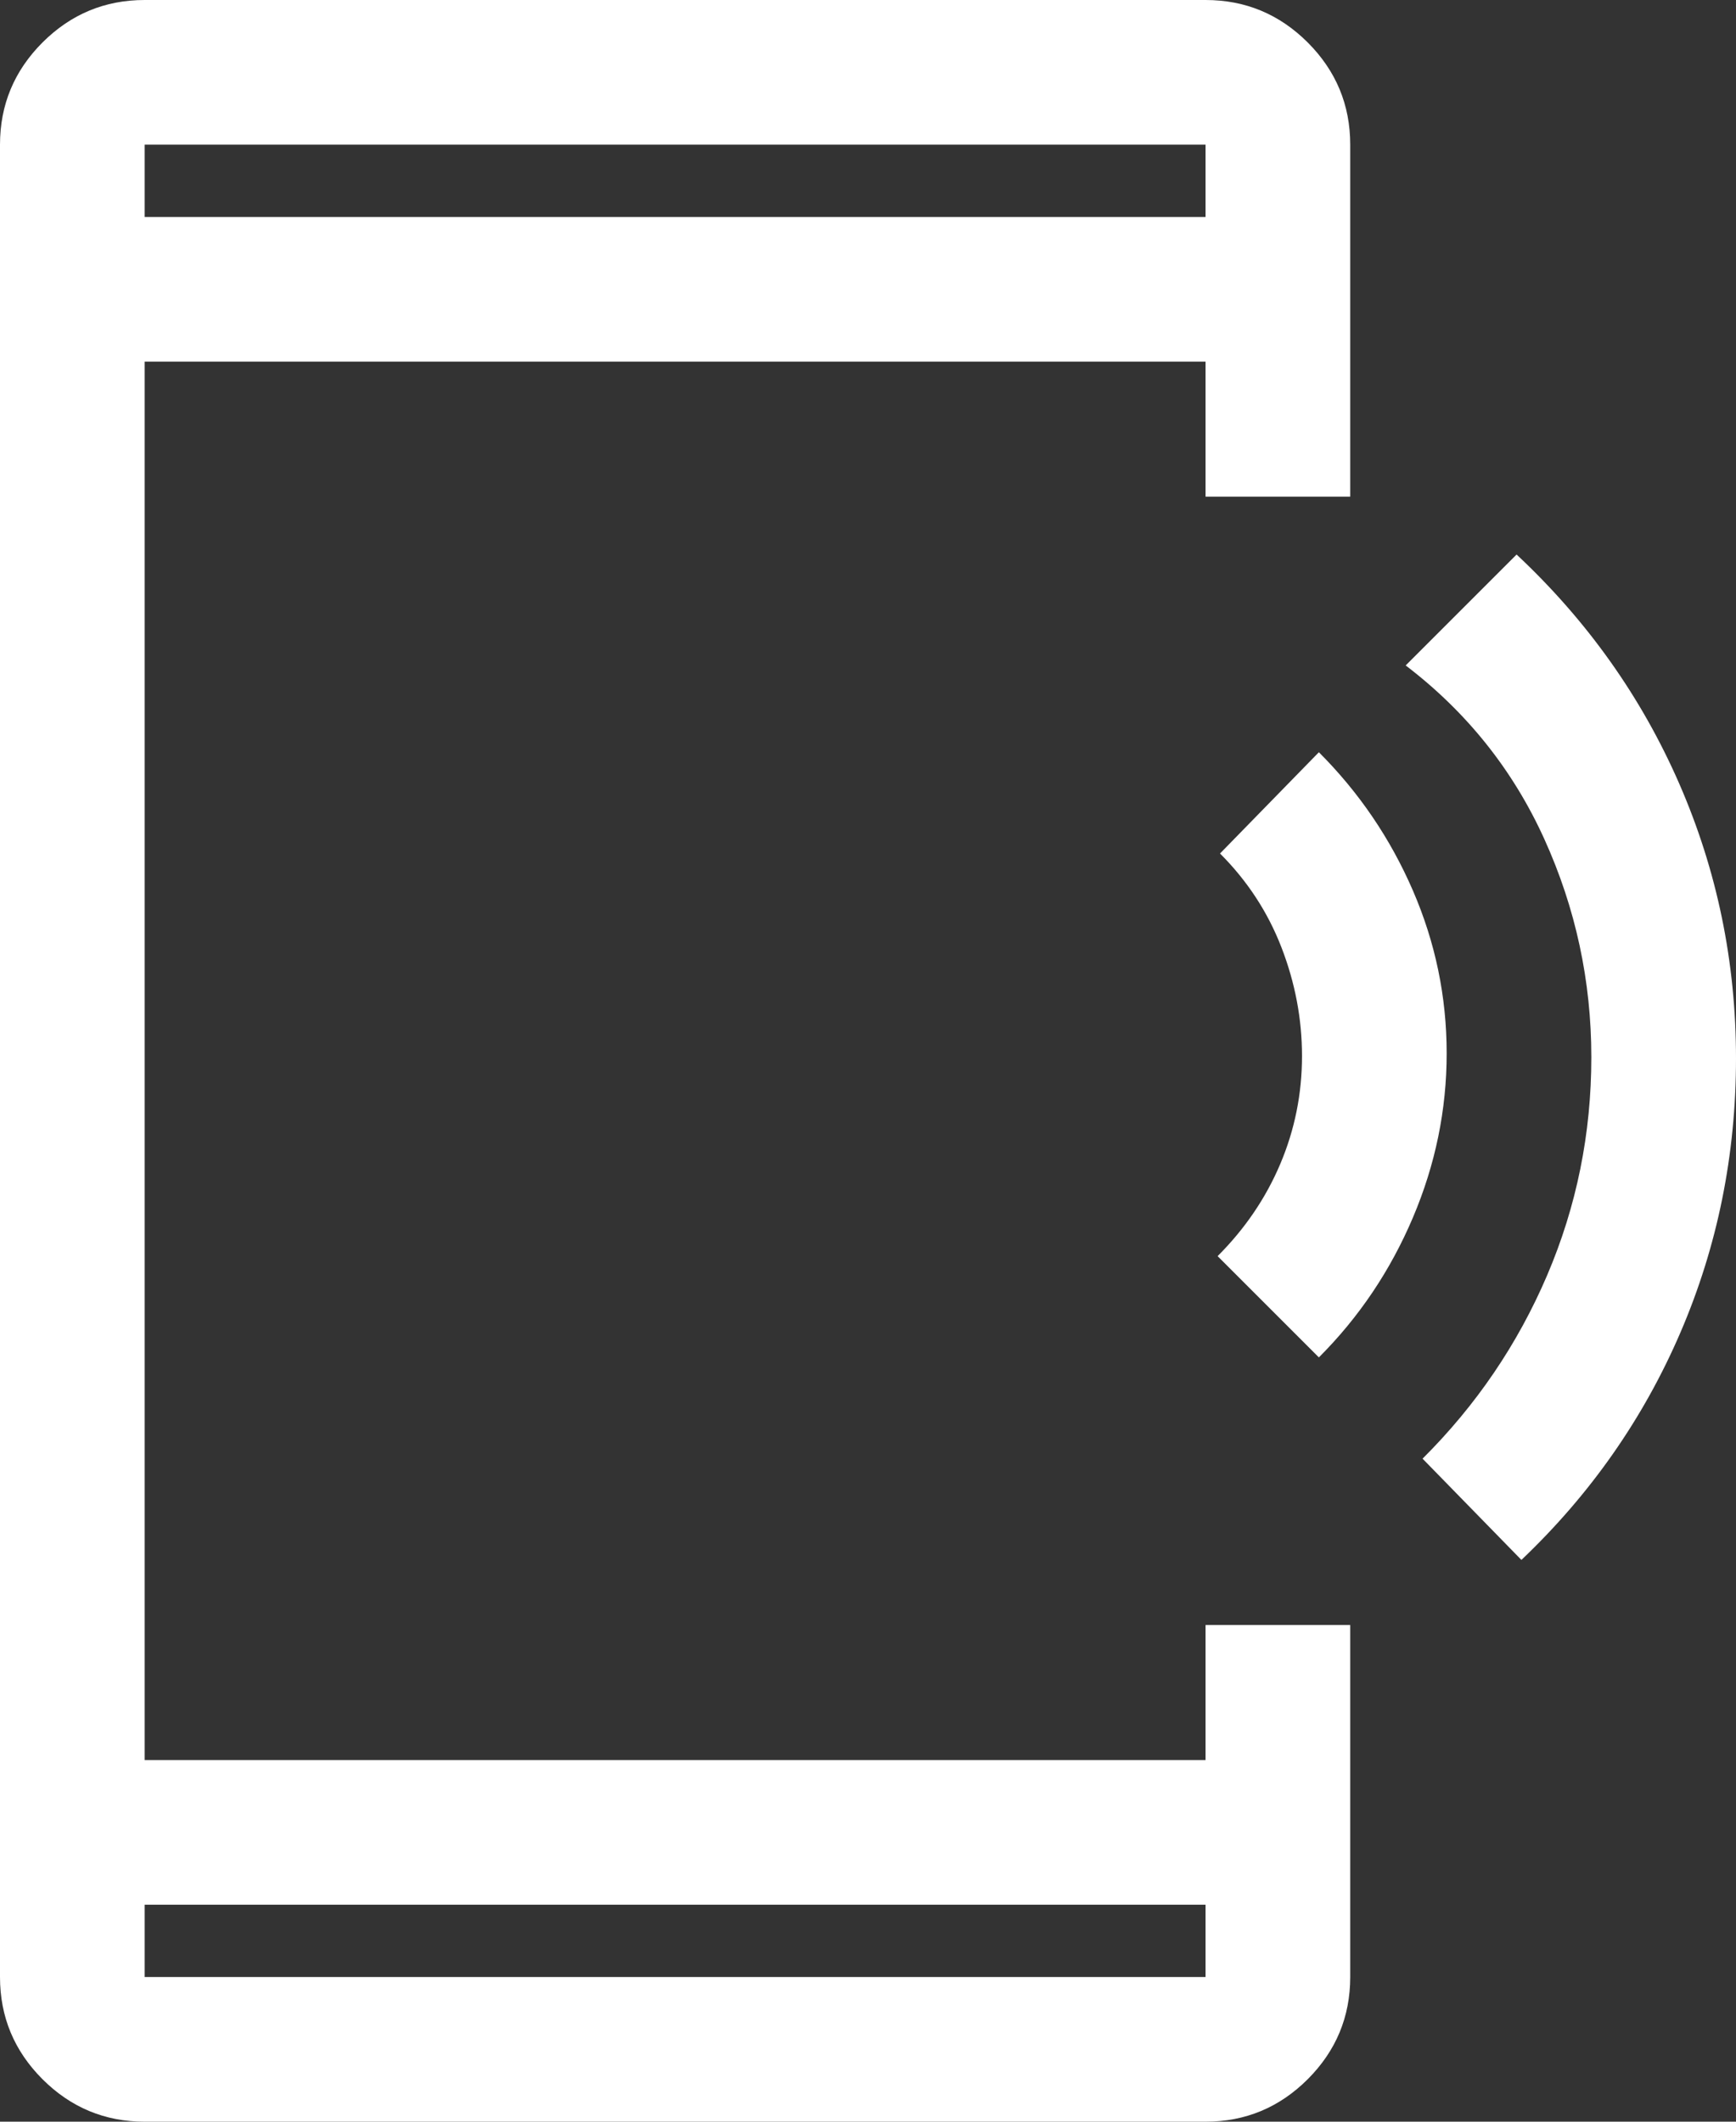 <svg width="36" height="44" viewBox="0 0 36 44" fill="none" xmlns="http://www.w3.org/2000/svg">
<rect x="0" y="0" width="36" height="44" fill="#333333" stroke="none"/>
<path d="M27.35 28.15L25.25 26.05C25.817 25.483 26.25 24.846 26.55 24.137C26.85 23.428 27 22.682 27 21.9C27 21.133 26.858 20.383 26.575 19.65C26.292 18.917 25.867 18.267 25.3 17.7L27.35 15.6C28.183 16.433 28.833 17.39 29.3 18.469C29.767 19.548 30 20.673 30 21.844C30 23.015 29.767 24.15 29.3 25.25C28.833 26.35 28.183 27.317 27.35 28.15ZM31.55 32.35L29.5 30.25C30.613 29.142 31.474 27.874 32.085 26.444C32.695 25.015 33 23.508 33 21.925C33 20.342 32.675 18.833 32.025 17.4C31.375 15.967 30.417 14.767 29.15 13.8L31.45 11.5C32.916 12.872 34.04 14.457 34.824 16.254C35.608 18.051 36 19.95 36 21.95C36 23.95 35.617 25.843 34.85 27.628C34.083 29.413 32.983 30.987 31.55 32.35ZM3 44C2.175 44 1.469 43.706 0.881 43.119C0.294 42.531 0 41.825 0 41V3C0 2.175 0.294 1.469 0.881 0.881C1.469 0.294 2.175 0 3 0H25C25.825 0 26.531 0.294 27.119 0.881C27.706 1.469 28 2.175 28 3V10.3H25V7.5H3V36.5H25V33.7H28V41C28 41.825 27.706 42.531 27.119 43.119C26.531 43.706 25.825 44 25 44H3ZM3 39.5V41H25V39.5H3ZM3 4.5H25V3H3V4.5Z" fill="white"/>
</svg>
